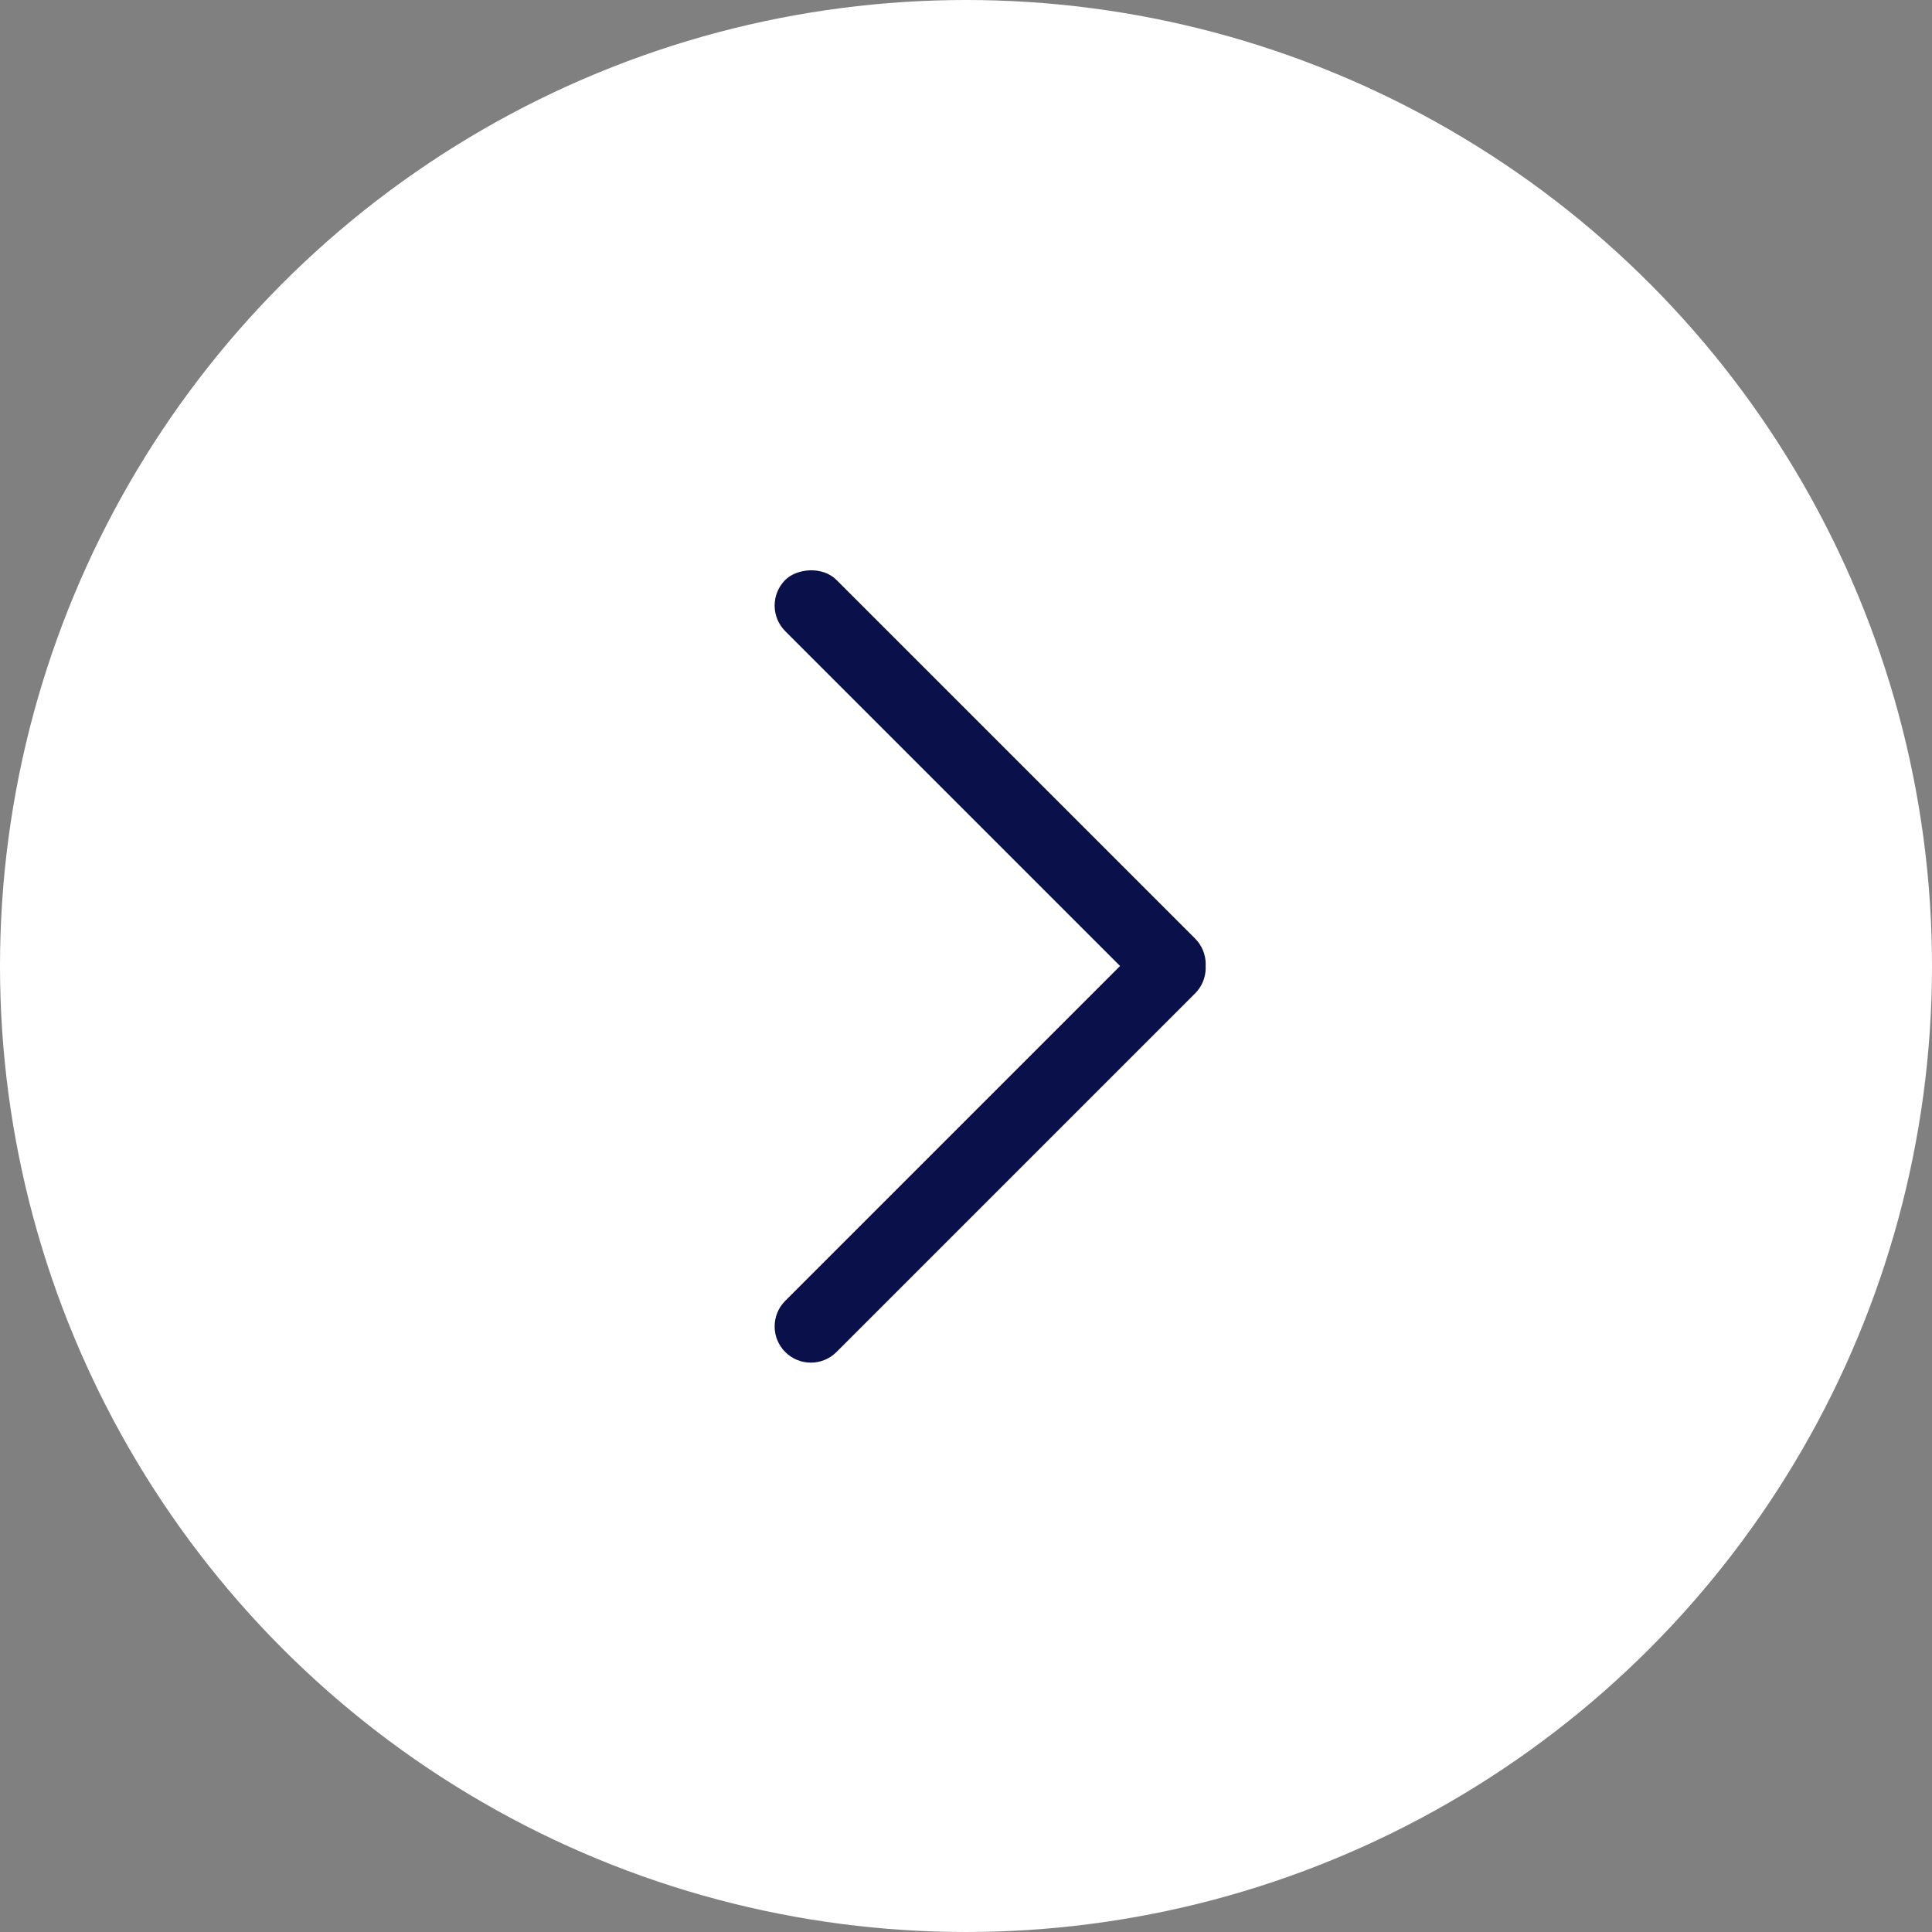 <?xml version="1.0" encoding="UTF-8"?>
<svg width="48px" height="48px" viewBox="0 0 48 48" version="1.1" xmlns="http://www.w3.org/2000/svg" xmlns:xlink="http://www.w3.org/1999/xlink">
    <rect x="0" y="0" width="48" height="48" fill="#808080" stroke="none"/>
    <!-- Generator: Sketch 63 (92445) - https://sketch.com -->
    <title>右</title>
    <desc>Created with Sketch.</desc>
    <g id="页面-1" stroke="none" stroke-width="1" fill="none" fill-rule="evenodd">
        <g id="数据交易平台-首页备份-5" transform="translate(-2540, -318)">
            <g id="供应商入驻banner复制-3" transform="translate(-1, 80)">
                <g id="右" transform="translate(2565, 262) scale(-1, 1) translate(-2565, -262) translate(2541, 238)">
                    <circle id="椭圆形" fill="#FFFFFF" cx="24" cy="24" r="24"></circle>
                    <g id="编组-5" transform="translate(27.831, 23.982) rotate(-45) translate(-27.831, -23.982) translate(20.331, 16.482)" fill="#0A104A">
                        <rect id="矩形" x="0.336" y="0.297" width="14.4" height="1.8" rx="0.9"></rect>
                        <path d="M-5.128,6.661 L7.472,6.661 C7.969,6.661 8.372,7.064 8.372,7.561 C8.372,8.058 7.969,8.461 7.472,8.461 L-5.128,8.461 C-5.625,8.461 -6.028,8.058 -6.028,7.561 C-6.028,7.064 -5.625,6.661 -5.128,6.661 Z" id="矩形复制-5" transform="translate(1.172, 7.561) rotate(90) translate(-1.172, -7.561) "></path>
                    </g>
                </g>
            </g>
        </g>
    </g>
</svg>